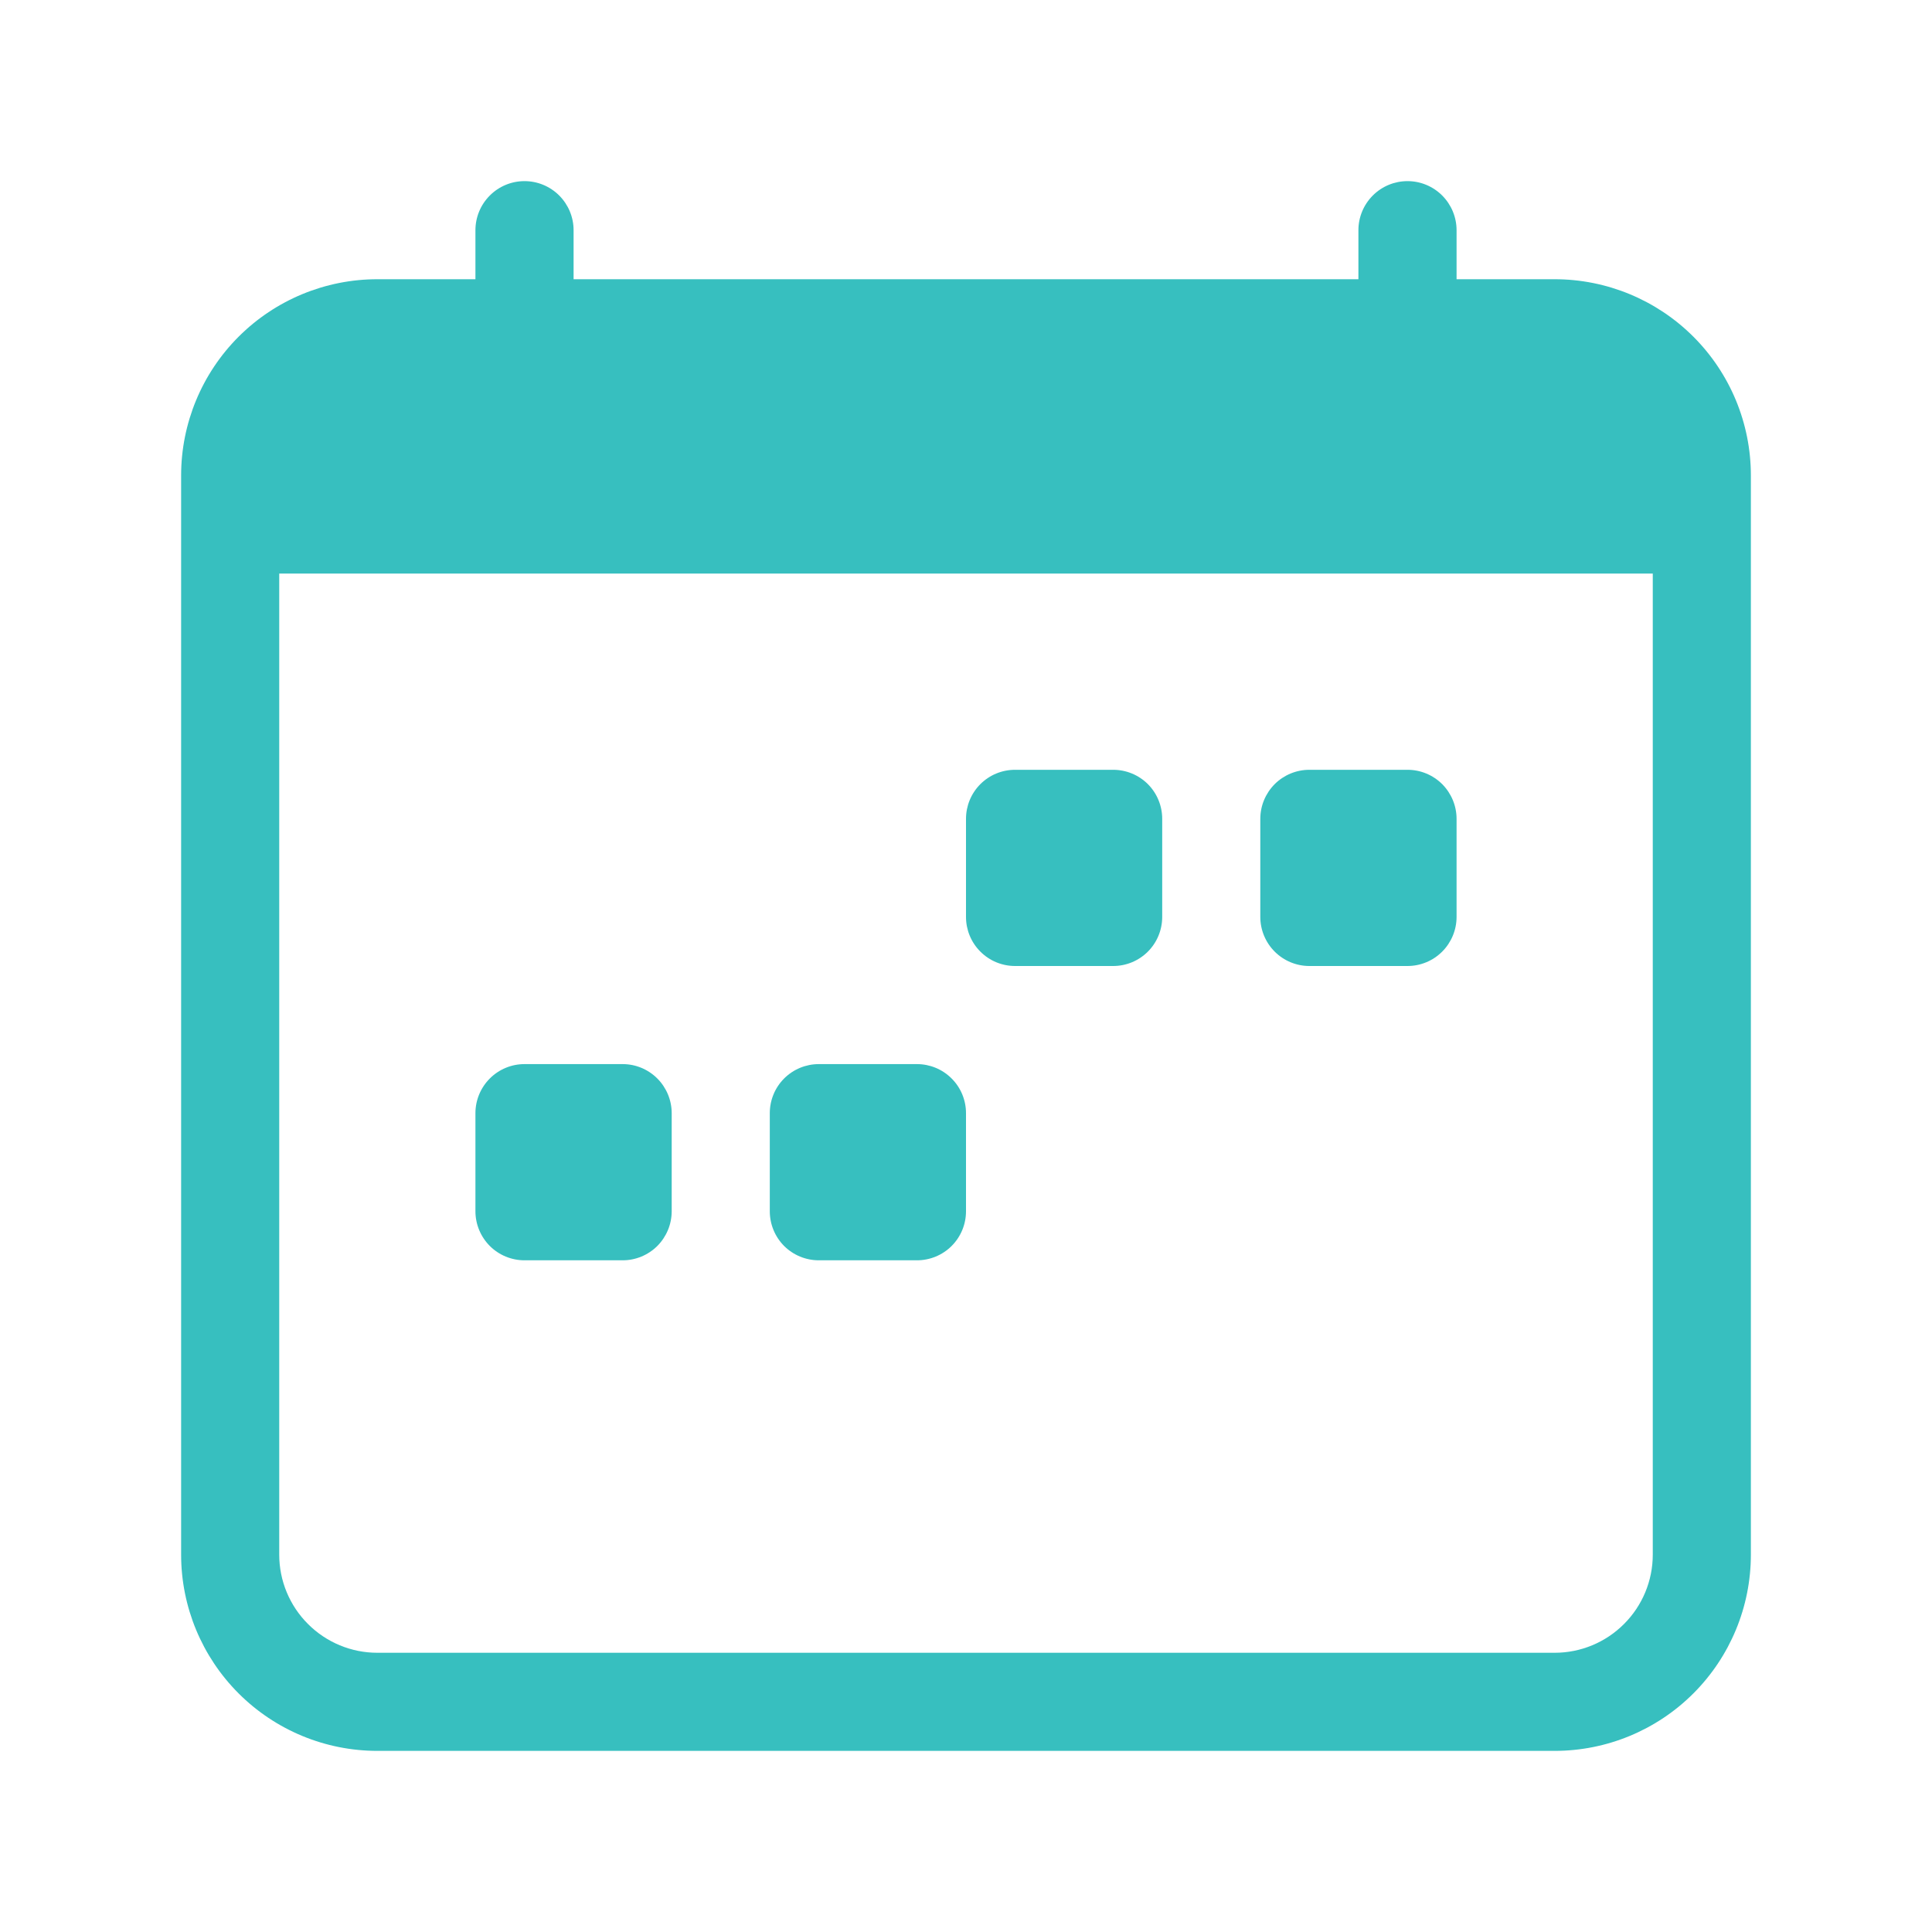 <svg width="36" height="36" viewBox="0 0 36 36" fill="none" xmlns="http://www.w3.org/2000/svg">
<path d="M23.484 15.258C23.484 15.015 23.581 14.783 23.752 14.611C23.924 14.44 24.156 14.344 24.398 14.344H26.227C26.469 14.344 26.701 14.44 26.873 14.611C27.044 14.783 27.141 15.015 27.141 15.258V17.086C27.141 17.328 27.044 17.561 26.873 17.732C26.701 17.904 26.469 18 26.227 18H24.398C24.156 18 23.924 17.904 23.752 17.732C23.581 17.561 23.484 17.328 23.484 17.086V15.258ZM18 15.258C18 15.015 18.096 14.783 18.268 14.611C18.439 14.44 18.672 14.344 18.914 14.344H20.742C20.985 14.344 21.217 14.44 21.389 14.611C21.56 14.783 21.656 15.015 21.656 15.258V17.086C21.656 17.328 21.56 17.561 21.389 17.732C21.217 17.904 20.985 18 20.742 18H18.914C18.672 18 18.439 17.904 18.268 17.732C18.096 17.561 18 17.328 18 17.086V15.258ZM8.859 20.742C8.859 20.5 8.956 20.267 9.127 20.096C9.299 19.924 9.531 19.828 9.773 19.828H11.602C11.844 19.828 12.076 19.924 12.248 20.096C12.419 20.267 12.516 20.5 12.516 20.742V22.57C12.516 22.813 12.419 23.045 12.248 23.217C12.076 23.388 11.844 23.484 11.602 23.484H9.773C9.531 23.484 9.299 23.388 9.127 23.217C8.956 23.045 8.859 22.813 8.859 22.57V20.742ZM14.344 20.742C14.344 20.5 14.44 20.267 14.611 20.096C14.783 19.924 15.015 19.828 15.258 19.828H17.086C17.328 19.828 17.561 19.924 17.732 20.096C17.904 20.267 18 20.5 18 20.742V22.57C18 22.813 17.904 23.045 17.732 23.217C17.561 23.388 17.328 23.484 17.086 23.484H15.258C15.015 23.484 14.783 23.388 14.611 23.217C14.44 23.045 14.344 22.813 14.344 22.57V20.742Z" fill="#37BFBF"/>
<path d="M9.773 3.375C10.016 3.375 10.248 3.471 10.42 3.643C10.591 3.814 10.688 4.047 10.688 4.289V5.203H25.312V4.289C25.312 4.047 25.409 3.814 25.58 3.643C25.752 3.471 25.984 3.375 26.227 3.375C26.469 3.375 26.701 3.471 26.873 3.643C27.044 3.814 27.141 4.047 27.141 4.289V5.203H28.969C29.938 5.203 30.868 5.588 31.554 6.274C32.24 6.96 32.625 7.89 32.625 8.859V28.969C32.625 29.938 32.24 30.868 31.554 31.554C30.868 32.24 29.938 32.625 28.969 32.625H7.031C6.062 32.625 5.132 32.24 4.446 31.554C3.76 30.868 3.375 29.938 3.375 28.969V8.859C3.375 7.89 3.76 6.96 4.446 6.274C5.132 5.588 6.062 5.203 7.031 5.203H8.859V4.289C8.859 4.047 8.956 3.814 9.127 3.643C9.299 3.471 9.531 3.375 9.773 3.375ZM5.203 10.688V28.969C5.203 29.454 5.396 29.919 5.739 30.261C6.081 30.604 6.546 30.797 7.031 30.797H28.969C29.454 30.797 29.919 30.604 30.261 30.261C30.604 29.919 30.797 29.454 30.797 28.969V10.688H5.203Z" fill="#37BFBF"/>
</svg>
